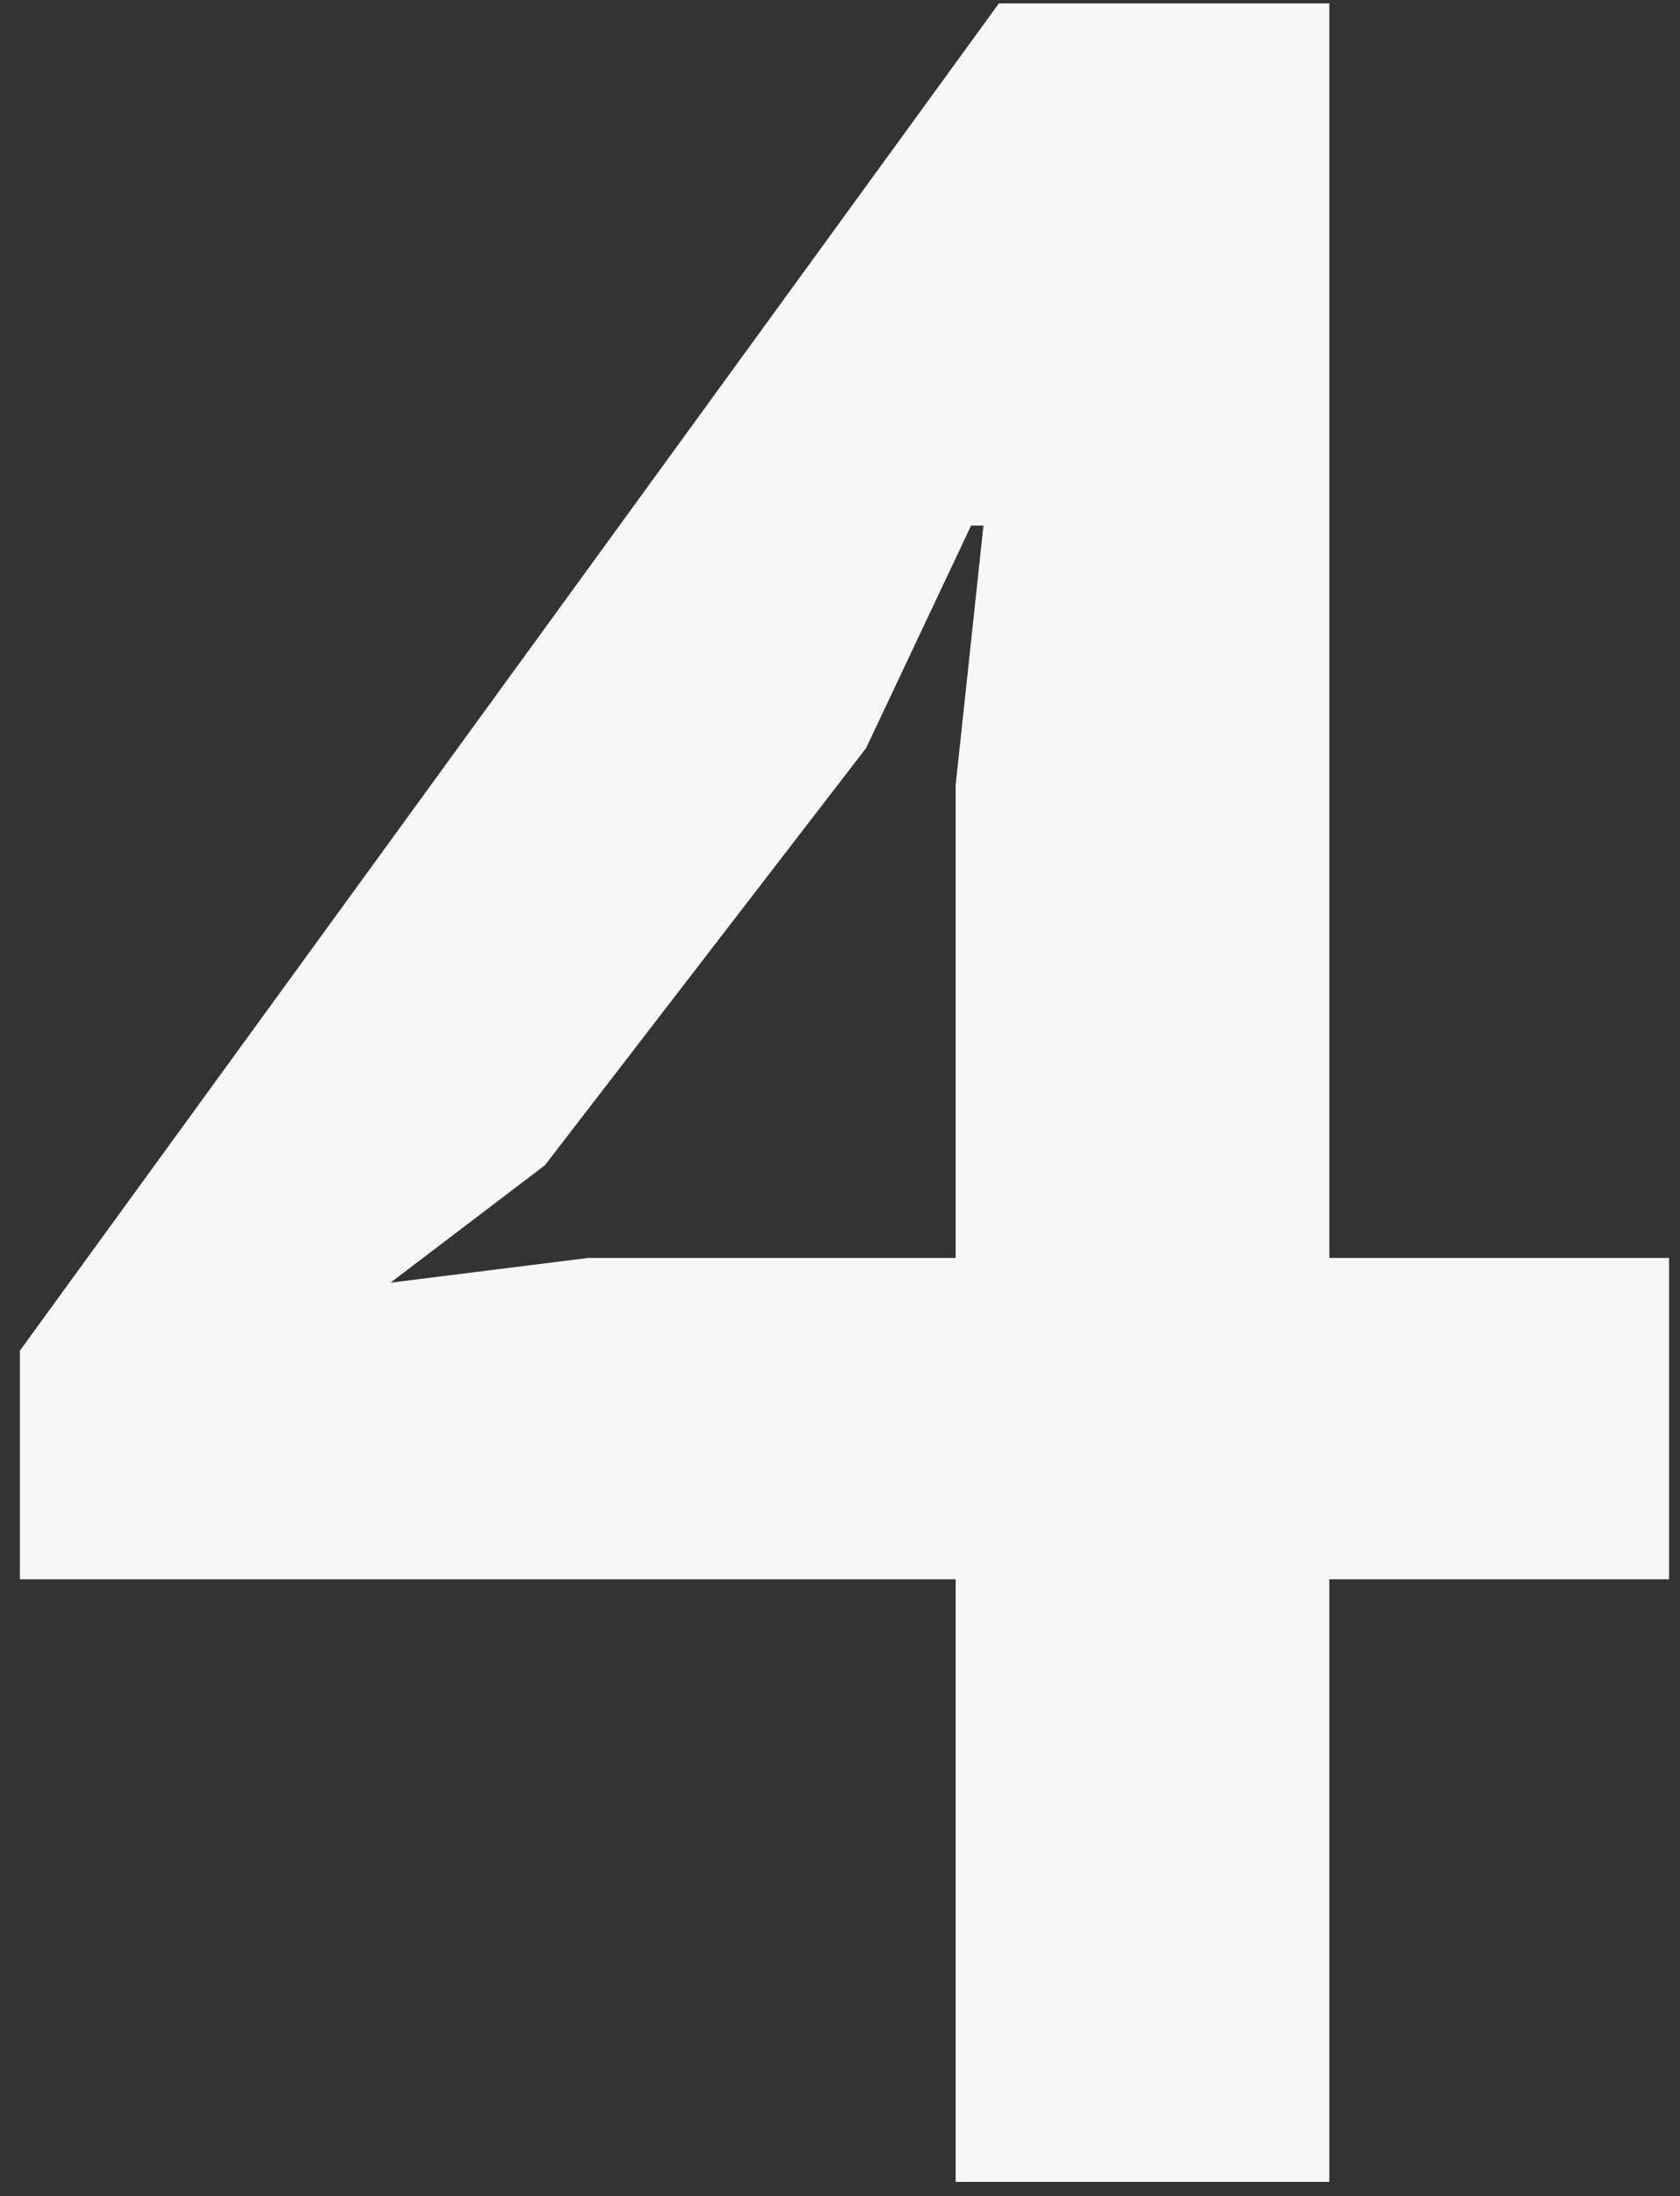 <?xml version="1.0" encoding="UTF-8"?> <svg xmlns="http://www.w3.org/2000/svg" width="62" height="81" viewBox="0 0 62 81" fill="none"><rect x="0" y="0" width="62" height="81" fill="#333333" stroke="none"/><path d="M61.596 58.251H49.059V80.476H35.268V58.251H0.734V49.817L36.864 0.125H49.059V46.398H61.596V58.251ZM35.268 28.96L36.294 19.386H35.838L31.963 27.592L20.11 42.979L14.411 47.31L21.705 46.398H35.268V28.96Z" fill="#F7F7F7"></path></svg> 